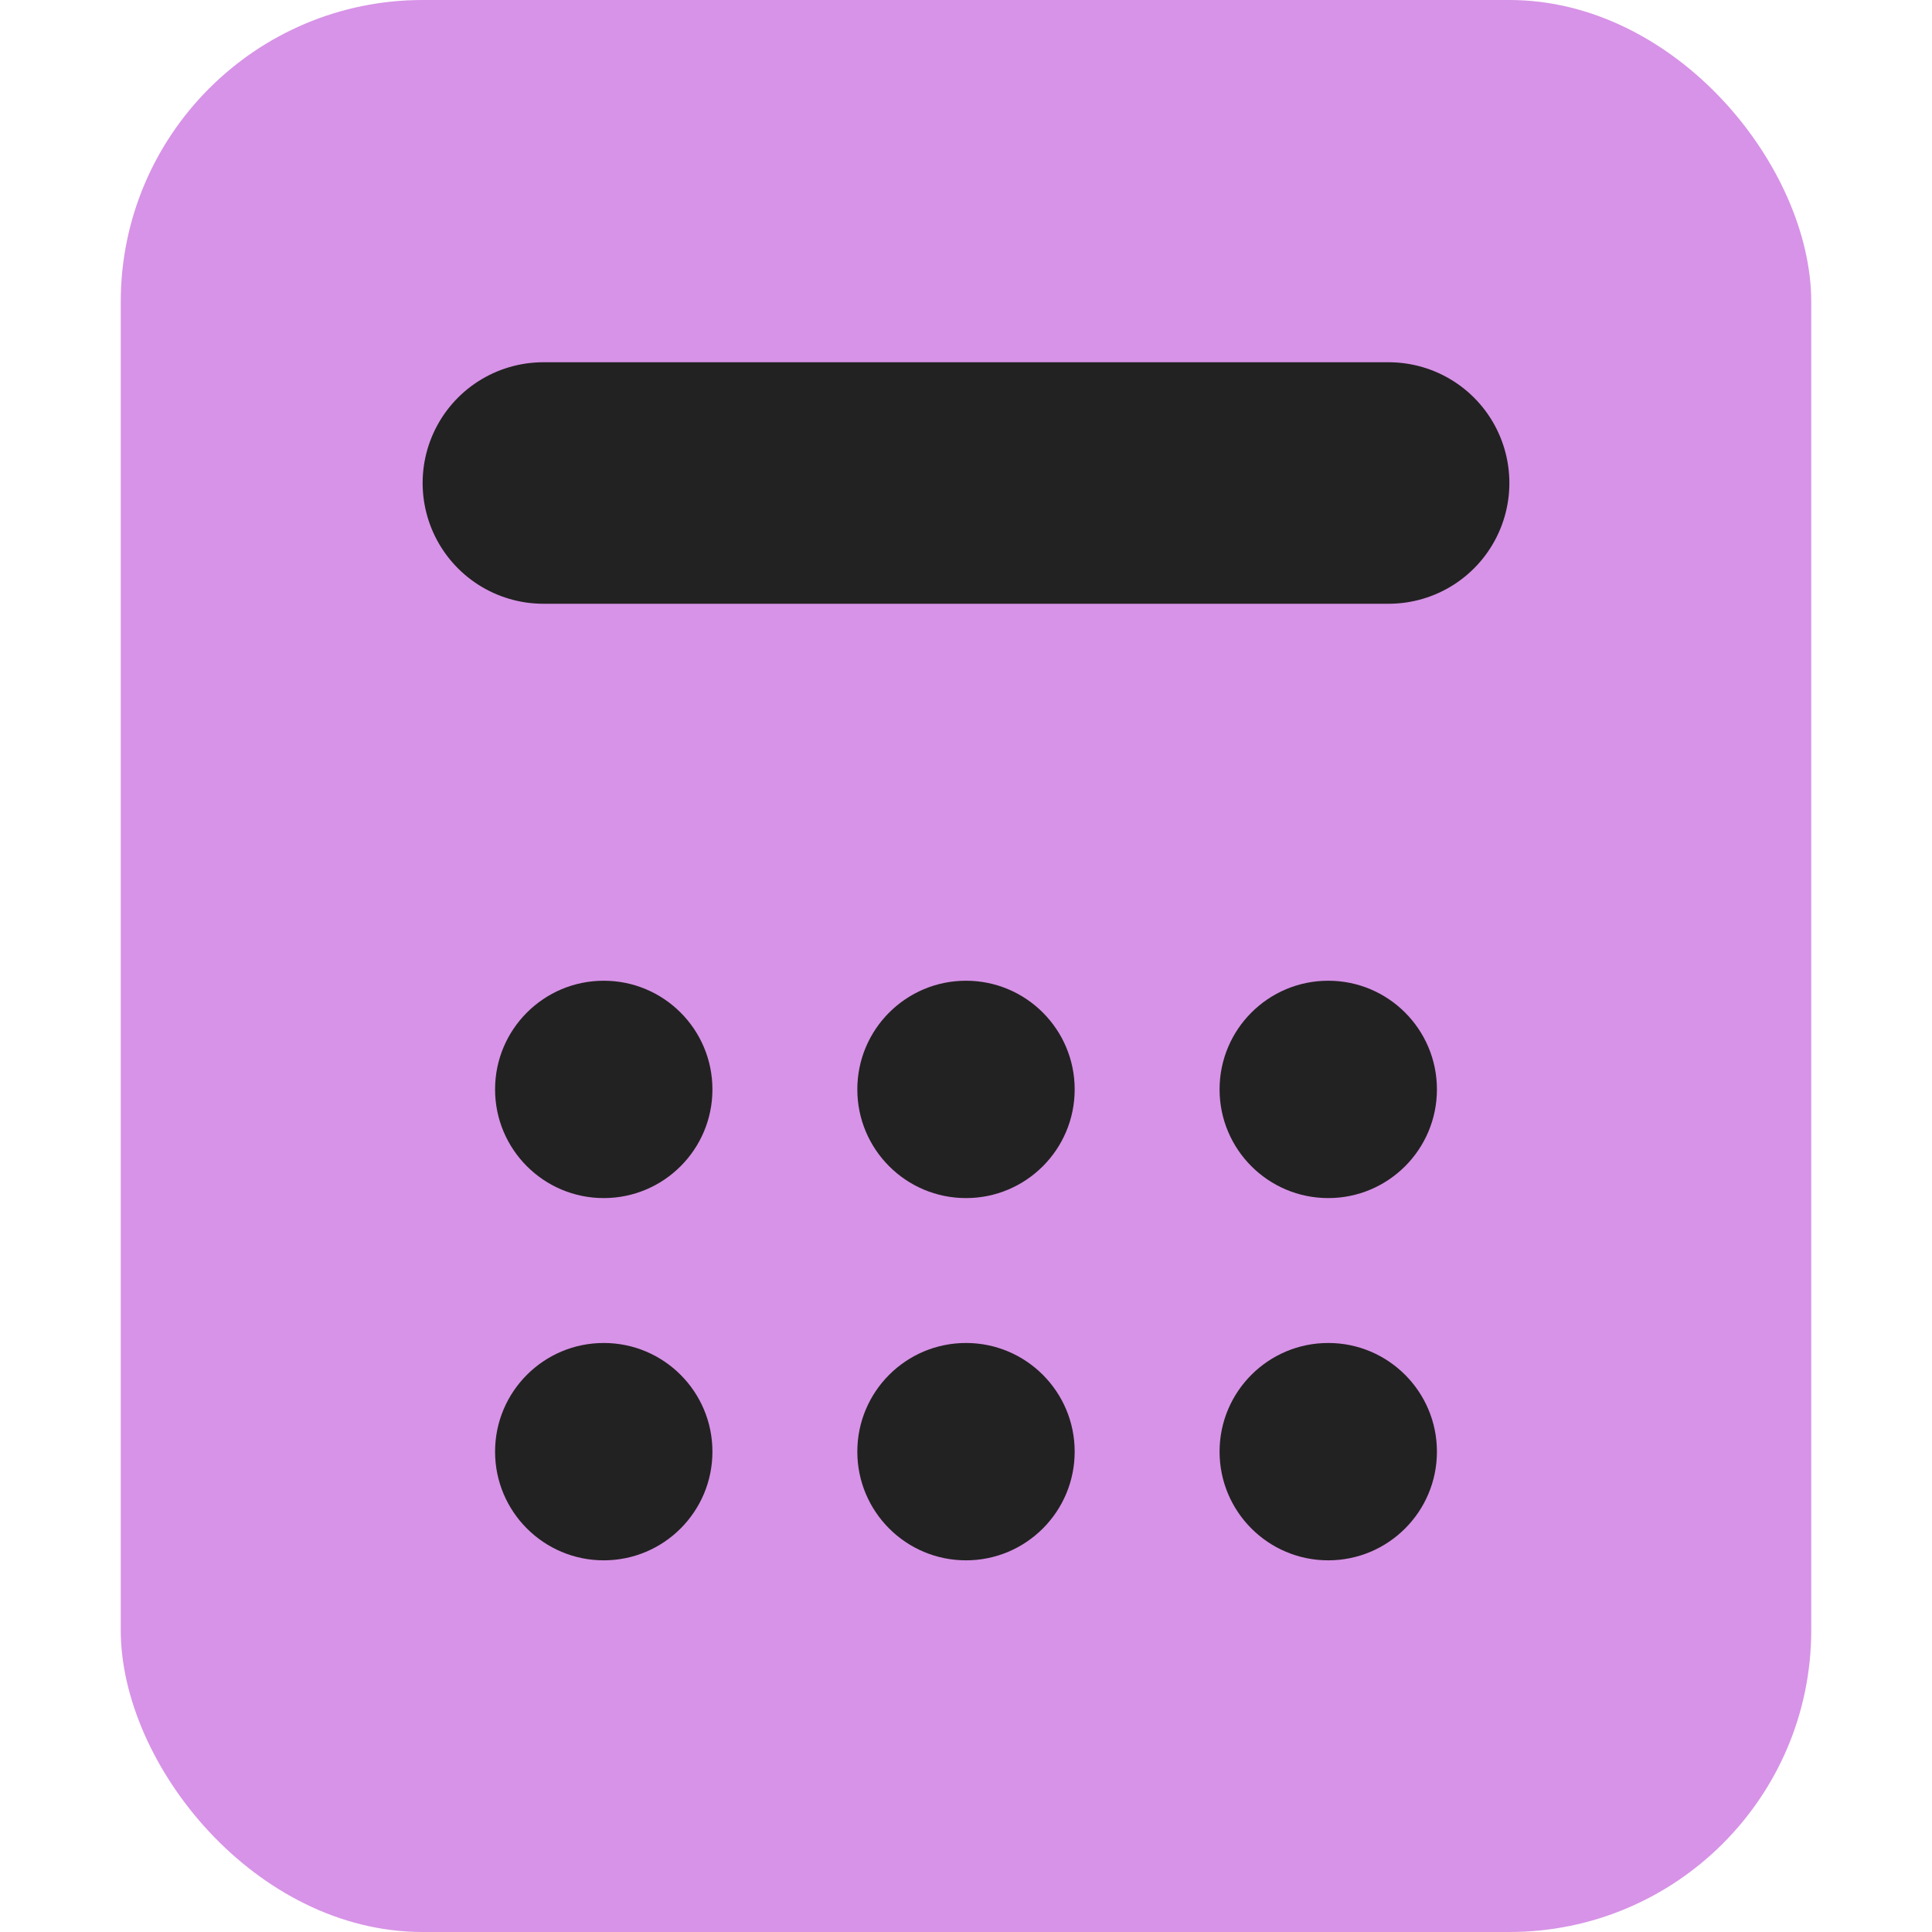 <svg width="16" height="16" viewBox="0 0 16 16" fill="none" xmlns="http://www.w3.org/2000/svg">
<rect x="1" width="14" height="16" rx="2.5" fill="#D793E7"/>
<ellipse rx="0.9" ry="0.9" transform="matrix(1 0 0 -1 5 9.022)" fill="#222222"/>
<ellipse rx="0.9" ry="0.9" transform="matrix(1 0 0 -1 5 12.022)" fill="#222222"/>
<ellipse rx="0.9" ry="0.9" transform="matrix(1 0 0 -1 8 9.022)" fill="#222222"/>
<ellipse rx="0.9" ry="0.9" transform="matrix(1 0 0 -1 8 12.022)" fill="#222222"/>
<ellipse rx="0.9" ry="0.9" transform="matrix(1 0 0 -1 11 9.022)" fill="#222222"/>
<ellipse rx="0.9" ry="0.9" transform="matrix(1 0 0 -1 11 12.022)" fill="#222222"/>
<path d="M4.5 4L11.5 4" stroke="#222222" stroke-width="2" stroke-linecap="round" stroke-linejoin="round"/>
</svg>
